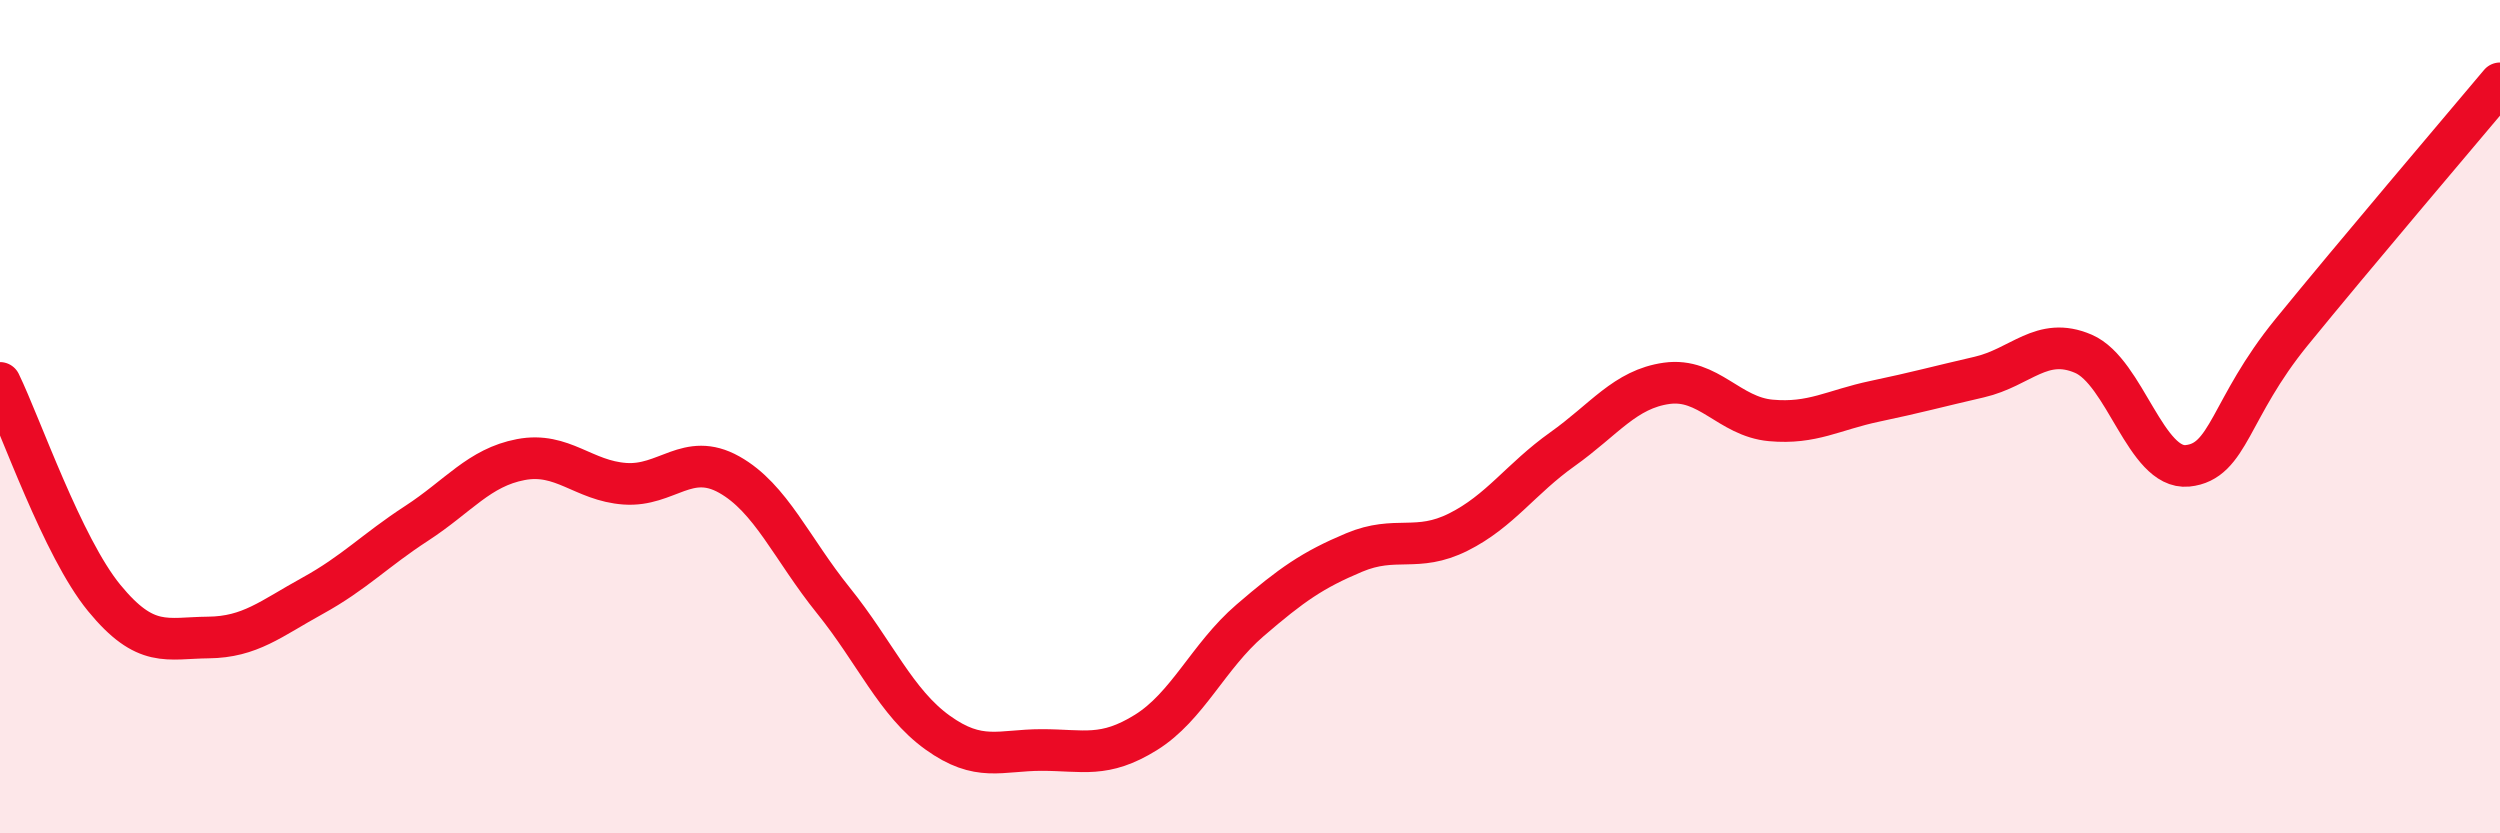 
    <svg width="60" height="20" viewBox="0 0 60 20" xmlns="http://www.w3.org/2000/svg">
      <path
        d="M 0,9.19 C 0.5,10.22 1.5,13.13 2.5,14.35 C 3.5,15.57 4,15.31 5,15.3 C 6,15.29 6.5,14.85 7.5,14.3 C 8.5,13.75 9,13.21 10,12.56 C 11,11.91 11.5,11.22 12.5,11.03 C 13.5,10.84 14,11.54 15,11.61 C 16,11.68 16.5,10.83 17.5,11.39 C 18.5,11.95 19,13.17 20,14.41 C 21,15.65 21.5,16.86 22.5,17.58 C 23.5,18.3 24,18 25,18 C 26,18 26.5,18.2 27.5,17.58 C 28.5,16.96 29,15.75 30,14.89 C 31,14.03 31.5,13.68 32.5,13.26 C 33.5,12.84 34,13.27 35,12.77 C 36,12.27 36.5,11.49 37.5,10.78 C 38.5,10.07 39,9.34 40,9.2 C 41,9.06 41.5,10 42.5,10.09 C 43.5,10.18 44,9.84 45,9.63 C 46,9.42 46.5,9.28 47.5,9.05 C 48.5,8.82 49,8.06 50,8.49 C 51,8.92 51.5,11.28 52.5,11.18 C 53.5,11.08 53.5,9.81 55,7.97 C 56.5,6.13 59,3.19 60,2L60 20L0 20Z"
        fill="#EB0A25"
        opacity="0.1"
        stroke-linecap="round"
        stroke-linejoin="round"
      />
      <path
        d="M 0,9.19 C 0.5,10.22 1.5,13.13 2.5,14.35 C 3.5,15.57 4,15.31 5,15.3 C 6,15.29 6.5,14.85 7.5,14.3 C 8.5,13.75 9,13.21 10,12.56 C 11,11.91 11.5,11.22 12.5,11.03 C 13.5,10.84 14,11.54 15,11.61 C 16,11.68 16.5,10.83 17.5,11.39 C 18.5,11.95 19,13.17 20,14.41 C 21,15.65 21.5,16.86 22.5,17.58 C 23.5,18.3 24,18 25,18 C 26,18 26.5,18.2 27.5,17.58 C 28.5,16.96 29,15.75 30,14.89 C 31,14.03 31.5,13.68 32.5,13.26 C 33.5,12.84 34,13.27 35,12.77 C 36,12.27 36.5,11.49 37.5,10.78 C 38.5,10.07 39,9.34 40,9.2 C 41,9.06 41.5,10 42.5,10.09 C 43.5,10.18 44,9.84 45,9.63 C 46,9.42 46.5,9.28 47.5,9.05 C 48.5,8.82 49,8.06 50,8.49 C 51,8.92 51.5,11.28 52.5,11.18 C 53.5,11.08 53.5,9.81 55,7.97 C 56.5,6.13 59,3.19 60,2"
        stroke="#EB0A25"
        stroke-width="1"
        fill="none"
        stroke-linecap="round"
        stroke-linejoin="round"
      />
    </svg>
  